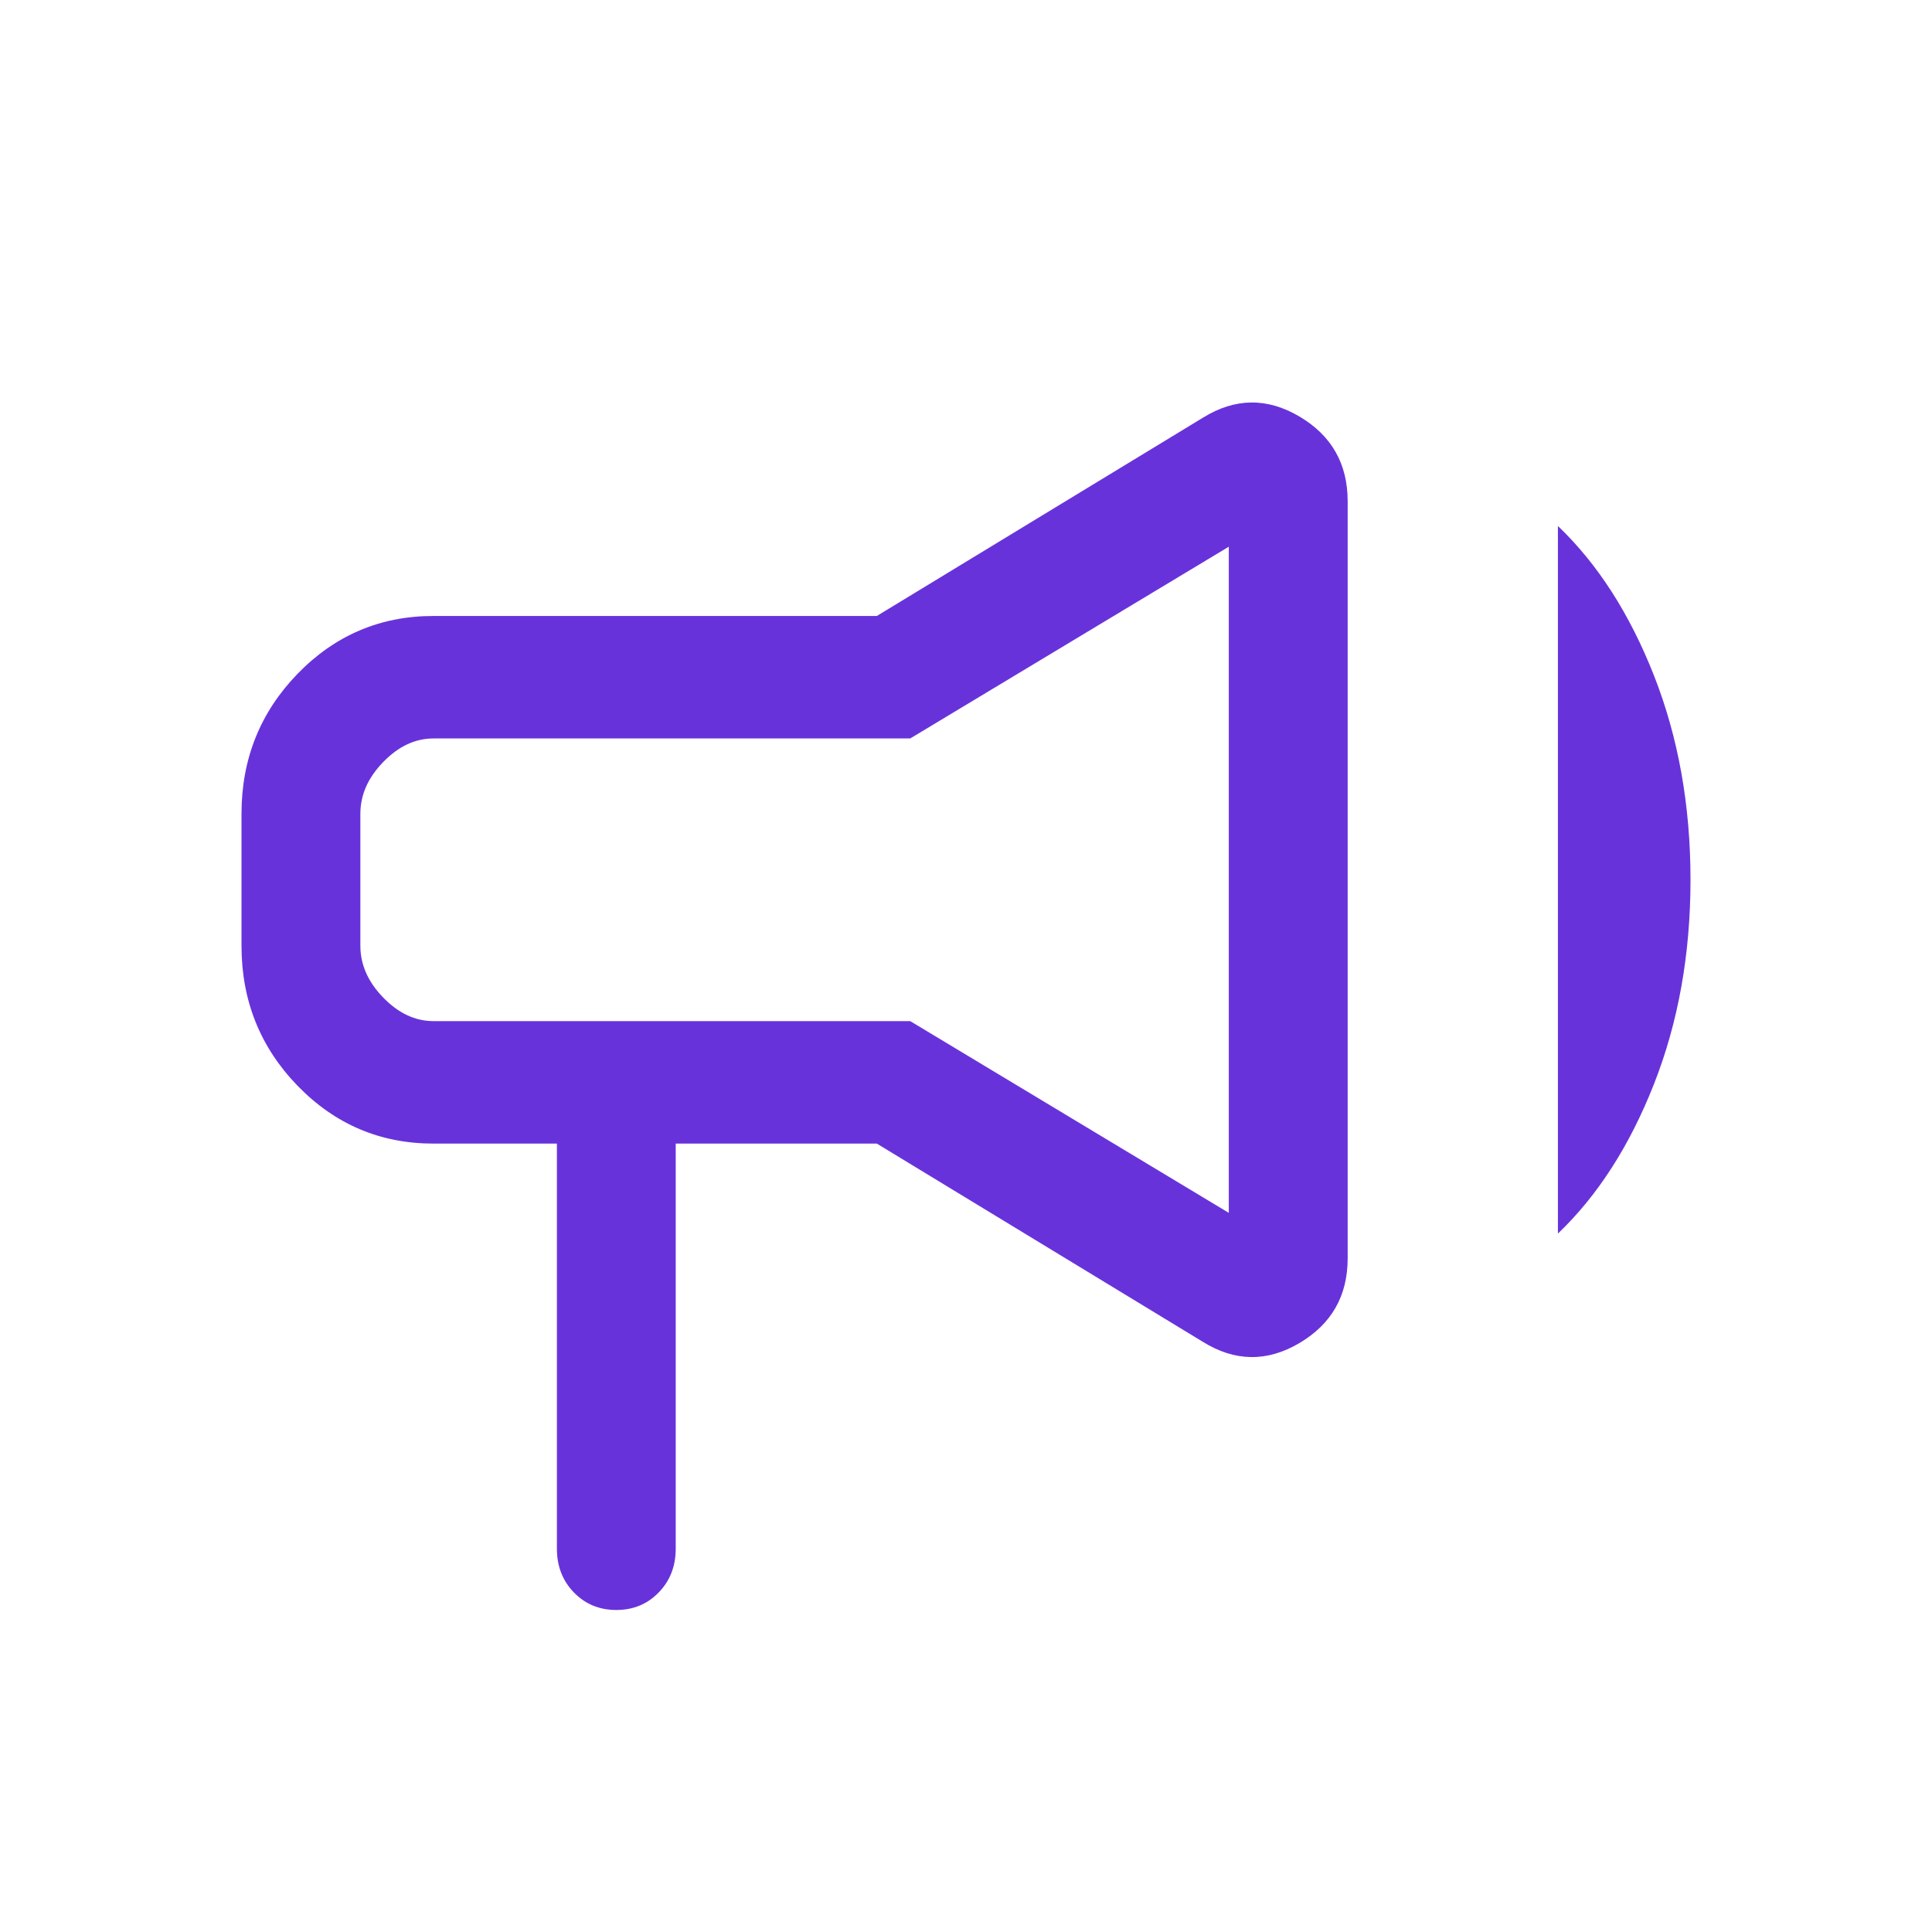 <svg width="40" height="40" viewBox="0 0 40 40" fill="none" xmlns="http://www.w3.org/2000/svg">
<path d="M11.53 23.677H8.974C7.874 23.677 6.936 23.278 6.161 22.48C5.387 21.681 5 20.715 5 19.581V16.849C5 15.715 5.387 14.748 6.161 13.95C6.936 13.152 7.874 12.753 8.974 12.753H18.154L24.907 8.647C25.569 8.237 26.234 8.229 26.901 8.622C27.568 9.016 27.902 9.601 27.902 10.378V26.052C27.902 26.829 27.568 27.414 26.901 27.808C26.234 28.201 25.569 28.193 24.907 27.783L18.154 23.677H13.99V32.065C13.99 32.426 13.873 32.728 13.638 32.97C13.403 33.212 13.11 33.333 12.76 33.333C12.41 33.333 12.117 33.212 11.882 32.97C11.647 32.728 11.53 32.426 11.53 32.065V23.677ZM25.441 25.111V11.319L18.845 15.289H8.974C8.596 15.289 8.249 15.452 7.934 15.777C7.618 16.102 7.461 16.459 7.461 16.849V19.581C7.461 19.971 7.618 20.328 7.934 20.653C8.249 20.978 8.596 21.141 8.974 21.141H18.845L25.441 25.111ZM32.255 25.54V10.89C33.079 11.677 33.742 12.71 34.245 13.989C34.748 15.269 35 16.677 35 18.215C35 19.753 34.748 21.161 34.245 22.441C33.742 23.72 33.079 24.753 32.255 25.54Z" fill="#6832DB"/>
</svg>
